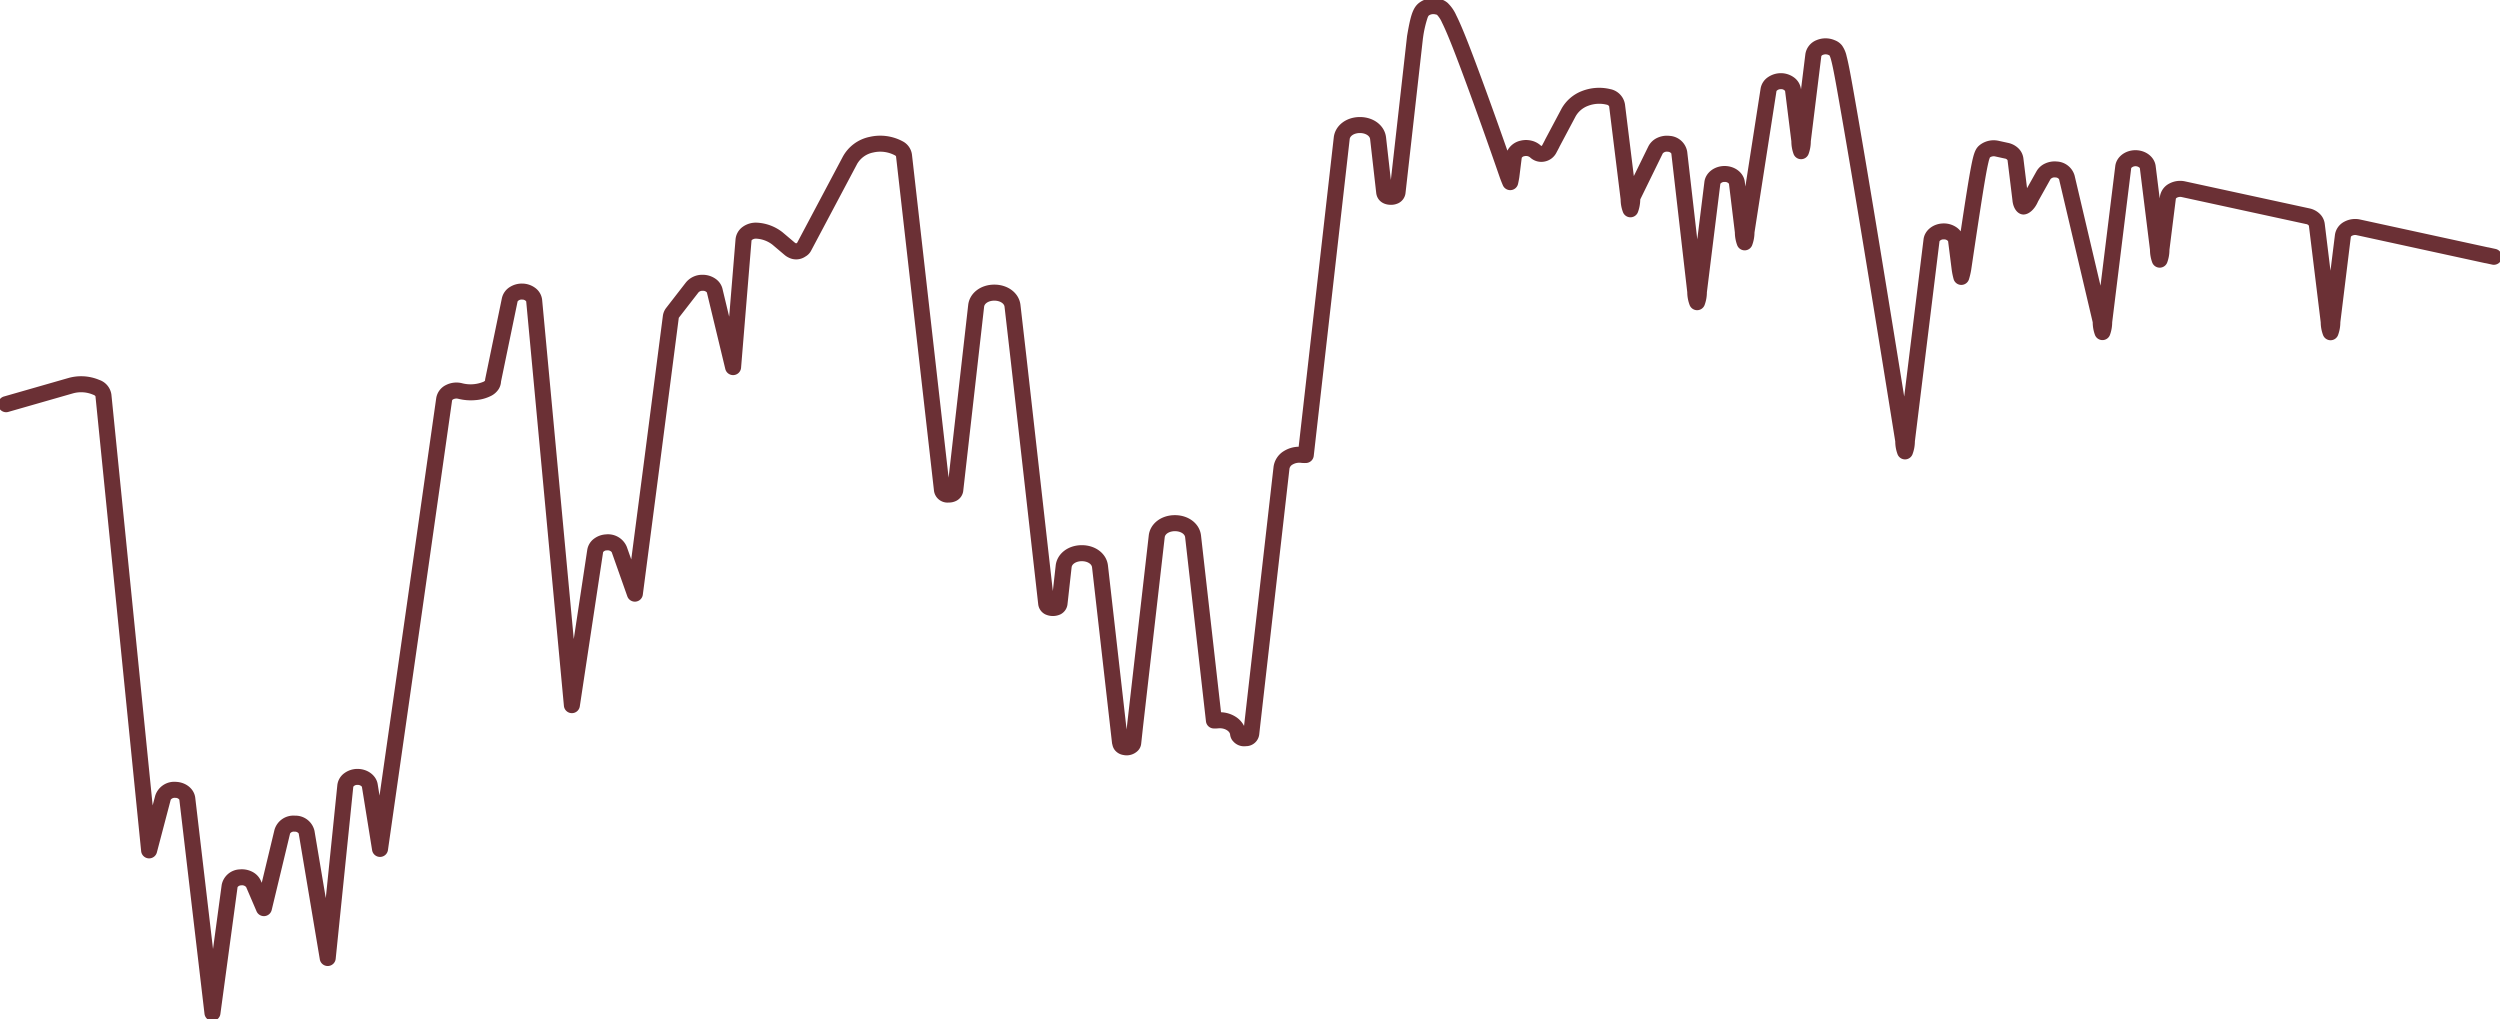 <svg xmlns="http://www.w3.org/2000/svg" xmlns:xlink="http://www.w3.org/1999/xlink" width="780.155" height="317.992" viewBox="0 0 780.155 317.992"><defs><clipPath id="clip-path"><path id="Trac&#xE9;_1413" data-name="Trac&#xE9; 1413" d="M0,226.512H780.155V-91.48H0Z" transform="translate(0 91.48)" fill="none"></path></clipPath></defs><g id="Groupe_571" data-name="Groupe 571" transform="translate(0 91.48)"><g id="Groupe_570" data-name="Groupe 570" transform="translate(0 -91.48)" clip-path="url(#clip-path)"><g id="Groupe_569" data-name="Groupe 569" transform="translate(1.912 1.912)"><path id="Trac&#xE9;_1412" data-name="Trac&#xE9; 1412" d="M-158.947,294.168h-.022a2.5,2.5,0,0,1-2.461-2.208l-7.852-66.828a1.451,1.451,0,0,0-1.24-.561h-.009a1.535,1.535,0,0,0-1.435.565l-4.328,16.456a2.5,2.5,0,0,1-2.614,1.857,2.5,2.5,0,0,1-2.291-2.242L-195.457,99.238a1.258,1.258,0,0,0-.642-.442q-.069-.025-.136-.055a9.477,9.477,0,0,0-6.347-.368l-.007,0-20.057,5.753a2.5,2.5,0,0,1-3.092-1.714,2.5,2.5,0,0,1,1.714-3.092l20.05-5.751a14.563,14.563,0,0,1,9.685.564,5.654,5.654,0,0,1,3.806,4.586l12.875,128.208.806-3.065a6.241,6.241,0,0,1,6.509-4.288h0c3.141.144,5.654,2.235,5.977,4.972l5.544,47.181,2.7-19.971a5.964,5.964,0,0,1,5.648-4.866,7.1,7.1,0,0,1,3.834.713,5.8,5.8,0,0,1,2.749,2.835l.275.639,3.981-16.562a6.149,6.149,0,0,1,6.387-4.393,6.093,6.093,0,0,1,6.09,4.732l3.524,21,3.607-35.265a5.326,5.326,0,0,1,2.182-3.721,6.928,6.928,0,0,1,4-1.333h.11c3.161,0,5.862,2.036,6.3,4.768l.574,3.565,8.475-59.246,9.218-64.8v-.005a5.512,5.512,0,0,1,3.089-4.1A7.213,7.213,0,0,1-81,95.192a10.5,10.5,0,0,0,6.644-.478,1.708,1.708,0,0,0,.463-.331v-.009a5.236,5.236,0,0,1,.083-.641l.009-.045,5.176-25.052a5.481,5.481,0,0,1,2.474-3.475,7.01,7.01,0,0,1,4.032-1.076,6.887,6.887,0,0,1,3.937,1.38,5.315,5.315,0,0,1,2.117,3.709l9.869,105.843,4.212-27.867a5.374,5.374,0,0,1,2.112-3.455,6.789,6.789,0,0,1,3.726-1.347,6.335,6.335,0,0,1,6.5,3.882l1.386,3.923,3.931-30.116,5.94-45.9a5.171,5.171,0,0,1,1.058-2.5l5.974-7.706a6.545,6.545,0,0,1,5.369-2.594,6.985,6.985,0,0,1,4,1.227A5.368,5.368,0,0,1,.284,66.018L2.3,74.412,4.286,50.28a5.4,5.4,0,0,1,2.22-3.89l0,0a7.031,7.031,0,0,1,4.518-1.315h.005a14.068,14.068,0,0,1,7.9,2.976l.058.048,3.82,3.232.152.1c.086.041.159.077.171.083l.018.009a.114.114,0,0,0,.113-.009l.017-.011c.077-.052.153-.1.228-.146L37.753,24.506a12.336,12.336,0,0,1,8.329-6.192,14.768,14.768,0,0,1,10.326,1.357,5.451,5.451,0,0,1,2.932,4.159L70.778,124.638l6.111-53.883c.422-3.679,3.851-6.348,8.154-6.348s7.734,2.665,8.157,6.337l1.943,16.918v.005l8.162,72.369.888-7.968v-.008c.422-3.676,3.851-6.345,8.153-6.345s7.734,2.665,8.157,6.337l5.82,51.186.15-1.379v-.014l6.764-59.16c.417-3.672,3.846-6.339,8.153-6.339s7.736,2.667,8.154,6.341l6.246,55.168a9.09,9.09,0,0,1,4.6,1.431,7.238,7.238,0,0,1,2.584,2.841l.03-.271v-.01l9.16-80.432a6.789,6.789,0,0,1,3.161-5.018l.007,0a9.031,9.031,0,0,1,4.685-1.4l10.956-96.542c.422-3.677,3.851-6.344,8.154-6.344s7.735,2.667,8.157,6.341l1.5,13.295,5.033-44.695c.01-.112.024-.2.032-.252l0-.012q.008-.06.019-.119l.031-.167c1.2-6.991,1.972-9.246,4.78-10.706a7.49,7.49,0,0,1,4.92-.623,5.815,5.815,0,0,1,2.882,1.295,12.244,12.244,0,0,1,2.72,3.912c1.789,3.537,4.423,10.225,9.393,23.853,2.473,6.777,4.872,13.556,6.559,18.367a6.1,6.1,0,0,1,4.111-3.115h0a7.265,7.265,0,0,1,3.408,0,6.517,6.517,0,0,1,3,1.614.294.294,0,0,0,.143,0l.013,0c.025-.005.1-.02.17-.151l.013-.024.8-1.519c.055-.129.113-.252.173-.368l.011-.02,5.023-9.451,0-.008a12.387,12.387,0,0,1,6.421-5.567,14.793,14.793,0,0,1,8.783-.6,5.772,5.772,0,0,1,4.625,4.754h0l2.761,22.388,4.523-9.241a5.873,5.873,0,0,1,2.823-2.7,7.13,7.13,0,0,1,3.822-.605,5.923,5.923,0,0,1,5.491,4.949l3.14,27.35,2.226-17.946c.351-2.822,3.062-4.949,6.3-4.949h.007c3.247,0,5.956,2.131,6.3,4.957l.176,1.455,4.754-30.579a5.368,5.368,0,0,1,2.372-3.6,7.134,7.134,0,0,1,3.943-1.2h.04a6.945,6.945,0,0,1,4,1.285,5.351,5.351,0,0,1,2.233,3.665l.018.146,1.36-11.023a5.578,5.578,0,0,1,3.569-4.413,7.265,7.265,0,0,1,5.629.067,5.234,5.234,0,0,1,2.226,1.606,9.1,9.1,0,0,1,1.458,3.4c.734,2.765,1.63,7.9,3.415,18.126,1.747,10.014,4.087,23.928,6.956,41.354,2.837,17.24,5.633,34.519,7.593,46.7l6.036-49.071c.344-2.818,3.05-4.949,6.294-4.955h.011a6.954,6.954,0,0,1,4.038,1.26,5.847,5.847,0,0,1,1.247,1.207c1.537-10.2,2.539-16.52,3.247-20.182.887-4.59,1.417-5.826,2.989-6.963a7.1,7.1,0,0,1,5.609-1.1l2.968.65a6.54,6.54,0,0,1,3.1,1.6,5.238,5.238,0,0,1,1.649,3.178l1.146,9.356,2.941-5.262a5.9,5.9,0,0,1,2.755-2.472,7.135,7.135,0,0,1,3.624-.591,6.054,6.054,0,0,1,5.523,4.387l8.082,34.361,4.606-37.327c.344-2.825,3.055-4.957,6.3-4.957s5.96,2.128,6.308,4.952h0l1.256,10.1.067-.538a5.461,5.461,0,0,1,2.926-4.1h0a7.2,7.2,0,0,1,4.919-.682l38.829,8.433a6.539,6.539,0,0,1,3.109,1.6,5.221,5.221,0,0,1,1.654,3.192l1.792,14.65L503.4,48.871a5.481,5.481,0,0,1,2.923-4.1,7.206,7.206,0,0,1,4.921-.683l39.832,8.672c.188.026.352.055.508.09l1.944.426a2.5,2.5,0,1,1-1.071,4.884l-1.95-.428-.022,0s-.043-.009-.149-.023q-.112-.014-.222-.038l-39.93-8.694a2.168,2.168,0,0,0-1.457.18.762.762,0,0,0-.366.335l-3.277,26.672a11.584,11.584,0,0,1-.73,4.027,2.5,2.5,0,0,1-2.313,1.574h-.009a2.5,2.5,0,0,1-2.315-1.558,11.554,11.554,0,0,1-.76-4.039l-3.688-30.144a1.21,1.21,0,0,0-.86-.509l-38.829-8.433a2.19,2.19,0,0,0-1.454.18l-.01.005a.745.745,0,0,0-.36.327l-2,15.953s0,.005,0,.008a11.6,11.6,0,0,1-.712,3.979,2.5,2.5,0,0,1-4.652,0,11.6,11.6,0,0,1-.712-3.979v-.007L442.514,28.02v0a1.881,1.881,0,0,0-2.688,0l-5.94,48.137v0a11.7,11.7,0,0,1-.708,3.969,2.5,2.5,0,0,1-2.324,1.594h-.006a2.5,2.5,0,0,1-2.326-1.584,11.588,11.588,0,0,1-.712-3.967v0l-10.5-44.647a1.356,1.356,0,0,0-1.121-.554h-.009a1.68,1.68,0,0,0-1.541.526l-3.893,6.965,0,0-.006.014c-1.031,2.428-2.85,4.057-4.527,4.057a2.5,2.5,0,0,1-.644-.084c-1.52-.405-2.619-2.121-2.81-4.38l-1.53-12.493a1.192,1.192,0,0,0-.86-.515l-2.967-.65a2.128,2.128,0,0,0-1.609.269l-.06.044a8.461,8.461,0,0,0-.442,1.439c-.283,1.154-.615,2.85-1.044,5.338-.933,5.412-2.357,14.816-4.352,28.235q0,.029-.009.058a23.238,23.238,0,0,1-.692,2.944,2.5,2.5,0,0,1-4.8-.076,22.637,22.637,0,0,1-.58-2.828l-.006-.042-1.126-8.923a1.5,1.5,0,0,0-1.343-.563h-.007a1.5,1.5,0,0,0-1.335.564l-7.681,62.448v.005q0,.017,0,.034a11.592,11.592,0,0,1-.762,4.041,2.5,2.5,0,0,1-4.636-.02,11.556,11.556,0,0,1-.73-4c0-.006,0-.011,0-.018l-.078-.488c-1.533-9.578-5.54-34.542-9.635-59.421-2.866-17.411-5.2-31.309-6.948-41.307-1.335-7.653-2.142-12.272-2.762-15.266-.3-1.426-.546-2.457-.766-3.152a4.516,4.516,0,0,0-.333-.845c-.085-.043-.233-.11-.348-.161a2.235,2.235,0,0,0-1.682-.015.9.9,0,0,0-.519.405l-3.275,26.549c0,.031,0,.059-.006.08a11.489,11.489,0,0,1-.711,3.945,2.5,2.5,0,0,1-2.326,1.584h-.005a2.5,2.5,0,0,1-2.325-1.594,11.591,11.591,0,0,1-.7-3.934c0-.007,0-.015,0-.026L331.811,3.981a1.493,1.493,0,0,0-1.3-.564,1.7,1.7,0,0,0-1.383.571l-6.863,44.142s0,.01,0,.015a11.614,11.614,0,0,1-.746,4,2.5,2.5,0,0,1-2.32,1.568h-.005a2.5,2.5,0,0,1-2.318-1.578,11.713,11.713,0,0,1-.738-3.981v-.015h0l-1.842-15.2a1.5,1.5,0,0,0-1.338-.561h-.007a1.5,1.5,0,0,0-1.343.566l-4.2,33.84v0a11.626,11.626,0,0,1-.728,4.024,2.5,2.5,0,0,1-2.313,1.578h-.011a2.5,2.5,0,0,1-2.315-1.558,11.644,11.644,0,0,1-.76-4.041v-.014L296.31,23.491a1.345,1.345,0,0,0-1.083-.547,1.686,1.686,0,0,0-1.589.525l0,0-7.018,14.339a.093.093,0,0,0-.007.018,11.686,11.686,0,0,1-.74,4,2.5,2.5,0,0,1-2.316,1.573h-.005a2.5,2.5,0,0,1-2.318-1.564,11.568,11.568,0,0,1-.747-4c0-.009,0-.017,0-.026L276.9,8.746V8.741a1.178,1.178,0,0,0-.817-.5,9.75,9.75,0,0,0-5.789.384,7.393,7.393,0,0,0-3.85,3.272h0l-5.013,9.433s-.008.017-.016.037a2.5,2.5,0,0,1-.118.257l-.855,1.613a5.233,5.233,0,0,1-3.622,2.749h0a5.128,5.128,0,0,1-4.619-1.306,2,2,0,0,0-1.752-.348h-.005a1.159,1.159,0,0,0-.816.5l-.754,6.054c0,.032-.009.064-.014.1-.121.738-.251,1.409-.384,1.995a2.5,2.5,0,0,1-4.728.443c-.322-.739-.643-1.548-.951-2.407l-.016-.046h0c-.035-.1-4.316-12.532-8.879-25.034-4.834-13.253-7.487-20.007-9.158-23.31a8.342,8.342,0,0,0-1.511-2.372c-.081-.069-.1-.085-.646-.2l-.052-.011a2.522,2.522,0,0,0-1.547.176c-.368.191-.467.243-.712.827a34.329,34.329,0,0,0-1.447,6.309l-.007.042-.025.133,0,.027-5.43,48.22v.01a4.03,4.03,0,0,1-2.178,3.179,5.206,5.206,0,0,1-2.4.536c-2.513,0-4.308-1.455-4.572-3.707v-.011L202.313,19.01c-.125-1.085-1.5-1.906-3.189-1.906s-3.061.822-3.186,1.911l-11.217,98.843a2.5,2.5,0,0,1-2.363,2.215,9.859,9.859,0,0,1-1.6-.052l-.013,0a4.14,4.14,0,0,0-2.688.567,1.845,1.845,0,0,0-.916,1.294q0,.037-.007.074L167.971,202.4l-.257,2.346v.011a4.158,4.158,0,0,1-4.125,3.682h0c-.049,0-.1.008-.149.015a2.5,2.5,0,0,1-.378.021,4.492,4.492,0,0,1-3.515-1.586l-.022-.029-.012-.014a2.519,2.519,0,0,1-.213-.243,3.87,3.87,0,0,1-.683-1.841c-.128-1.013-1.664-2.036-3.537-1.9l-.069.007H155l-.03,0a9.28,9.28,0,0,1-1.529.044,2.5,2.5,0,0,1-2.354-2.215l-6.5-57.449c-.123-1.085-1.493-1.9-3.185-1.9s-3.062.819-3.185,1.9L131.445,202.4l-.563,5.183a3.688,3.688,0,0,1-1.017,2.249l-.026.026-.009.01a4.954,4.954,0,0,1-4.543,1.321h0a4.235,4.235,0,0,1-2.659-1.546A3.855,3.855,0,0,1,121.9,208c0-.018-.013-.046-.025-.083a2.5,2.5,0,0,1-.106-.488l-6.233-54.811c-.125-1.085-1.5-1.905-3.189-1.905s-3.061.823-3.186,1.914L107.883,164.1v.013a4.031,4.031,0,0,1-2.176,3.178,5.628,5.628,0,0,1-4.788,0,4.02,4.02,0,0,1-2.183-3.17v-.012L90.175,88.234h0L88.232,71.316c-.125-1.088-1.5-1.908-3.189-1.908s-3.061.823-3.186,1.914l-6.5,57.342a4.012,4.012,0,0,1-2.161,3.2,5.155,5.155,0,0,1-2.412.55,4.251,4.251,0,0,1-4.576-3.734v-.011L54.371,24.389v-.006a.77.77,0,0,0-.361-.324,9.71,9.71,0,0,0-6.791-.875,7.417,7.417,0,0,0-5.044,3.658l0,.008L27.923,53.71h0a4.459,4.459,0,0,1-1.7,1.855l-.026.014c-.035.019-.081.047-.137.084a5.111,5.111,0,0,1-5.167.32l-.09-.043-.049-.022a5.95,5.95,0,0,1-.907-.564q-.091-.064-.176-.136l-3.878-3.281a9.032,9.032,0,0,0-5.047-1.874H10.74a2.015,2.015,0,0,0-1.257.344.521.521,0,0,0-.212.256c0,.005,0,.01,0,.015L6.013,90.35a2.5,2.5,0,0,1-4.922.381L-4.6,67.1q-.026-.11-.043-.222a1.544,1.544,0,0,0-1.34-.54,1.648,1.648,0,0,0-1.311.515q-.036.052-.075.1L-13.375,74.7a.307.307,0,0,0-.05.082l-5.94,45.9-5.284,40.485a2.5,2.5,0,0,1-2.217,2.163,2.5,2.5,0,0,1-2.619-1.653l-4.87-13.783a1.624,1.624,0,0,0-1.484-.555,1.406,1.406,0,0,0-1.2.559l-7.272,48.112a2.5,2.5,0,0,1-2.543,2.125,2.5,2.5,0,0,1-2.418-2.267L-61.04,69.643a1.466,1.466,0,0,0-1.26-.56h-.006a1.548,1.548,0,0,0-1.42.568L-68.9,94.675c0,.015,0,.024,0,.029a4.87,4.87,0,0,1-.687,2.234,6.094,6.094,0,0,1-2.37,2.165,12.87,12.87,0,0,1-4.955,1.351,16.155,16.155,0,0,1-5.342-.424,2.21,2.21,0,0,0-1.5.139l-.01,0a.774.774,0,0,0-.4.355l-9.218,64.8-10.8,75.53a2.5,2.5,0,0,1-2.453,2.146,2.5,2.5,0,0,1-2.49-2.1l-3.187-19.8a1.638,1.638,0,0,0-1.392-.57A1.476,1.476,0,0,0-115,221.1l-5.492,53.7a2.5,2.5,0,0,1-2.407,2.244,2.5,2.5,0,0,1-2.546-2.085l-6.591-39.276a1.462,1.462,0,0,0-1.288-.563l-.05,0a1.4,1.4,0,0,0-1.347.567l-5.739,23.875a2.5,2.5,0,0,1-2.219,1.907,2.5,2.5,0,0,1-2.509-1.5l-3.243-7.55a1.657,1.657,0,0,0-1.545-.544,1.379,1.379,0,0,0-1.137.555L-156.47,292A2.5,2.5,0,0,1-158.947,294.168Z" transform="translate(223.335 22.501)" fill="#6b3035"></path></g></g></g></svg>